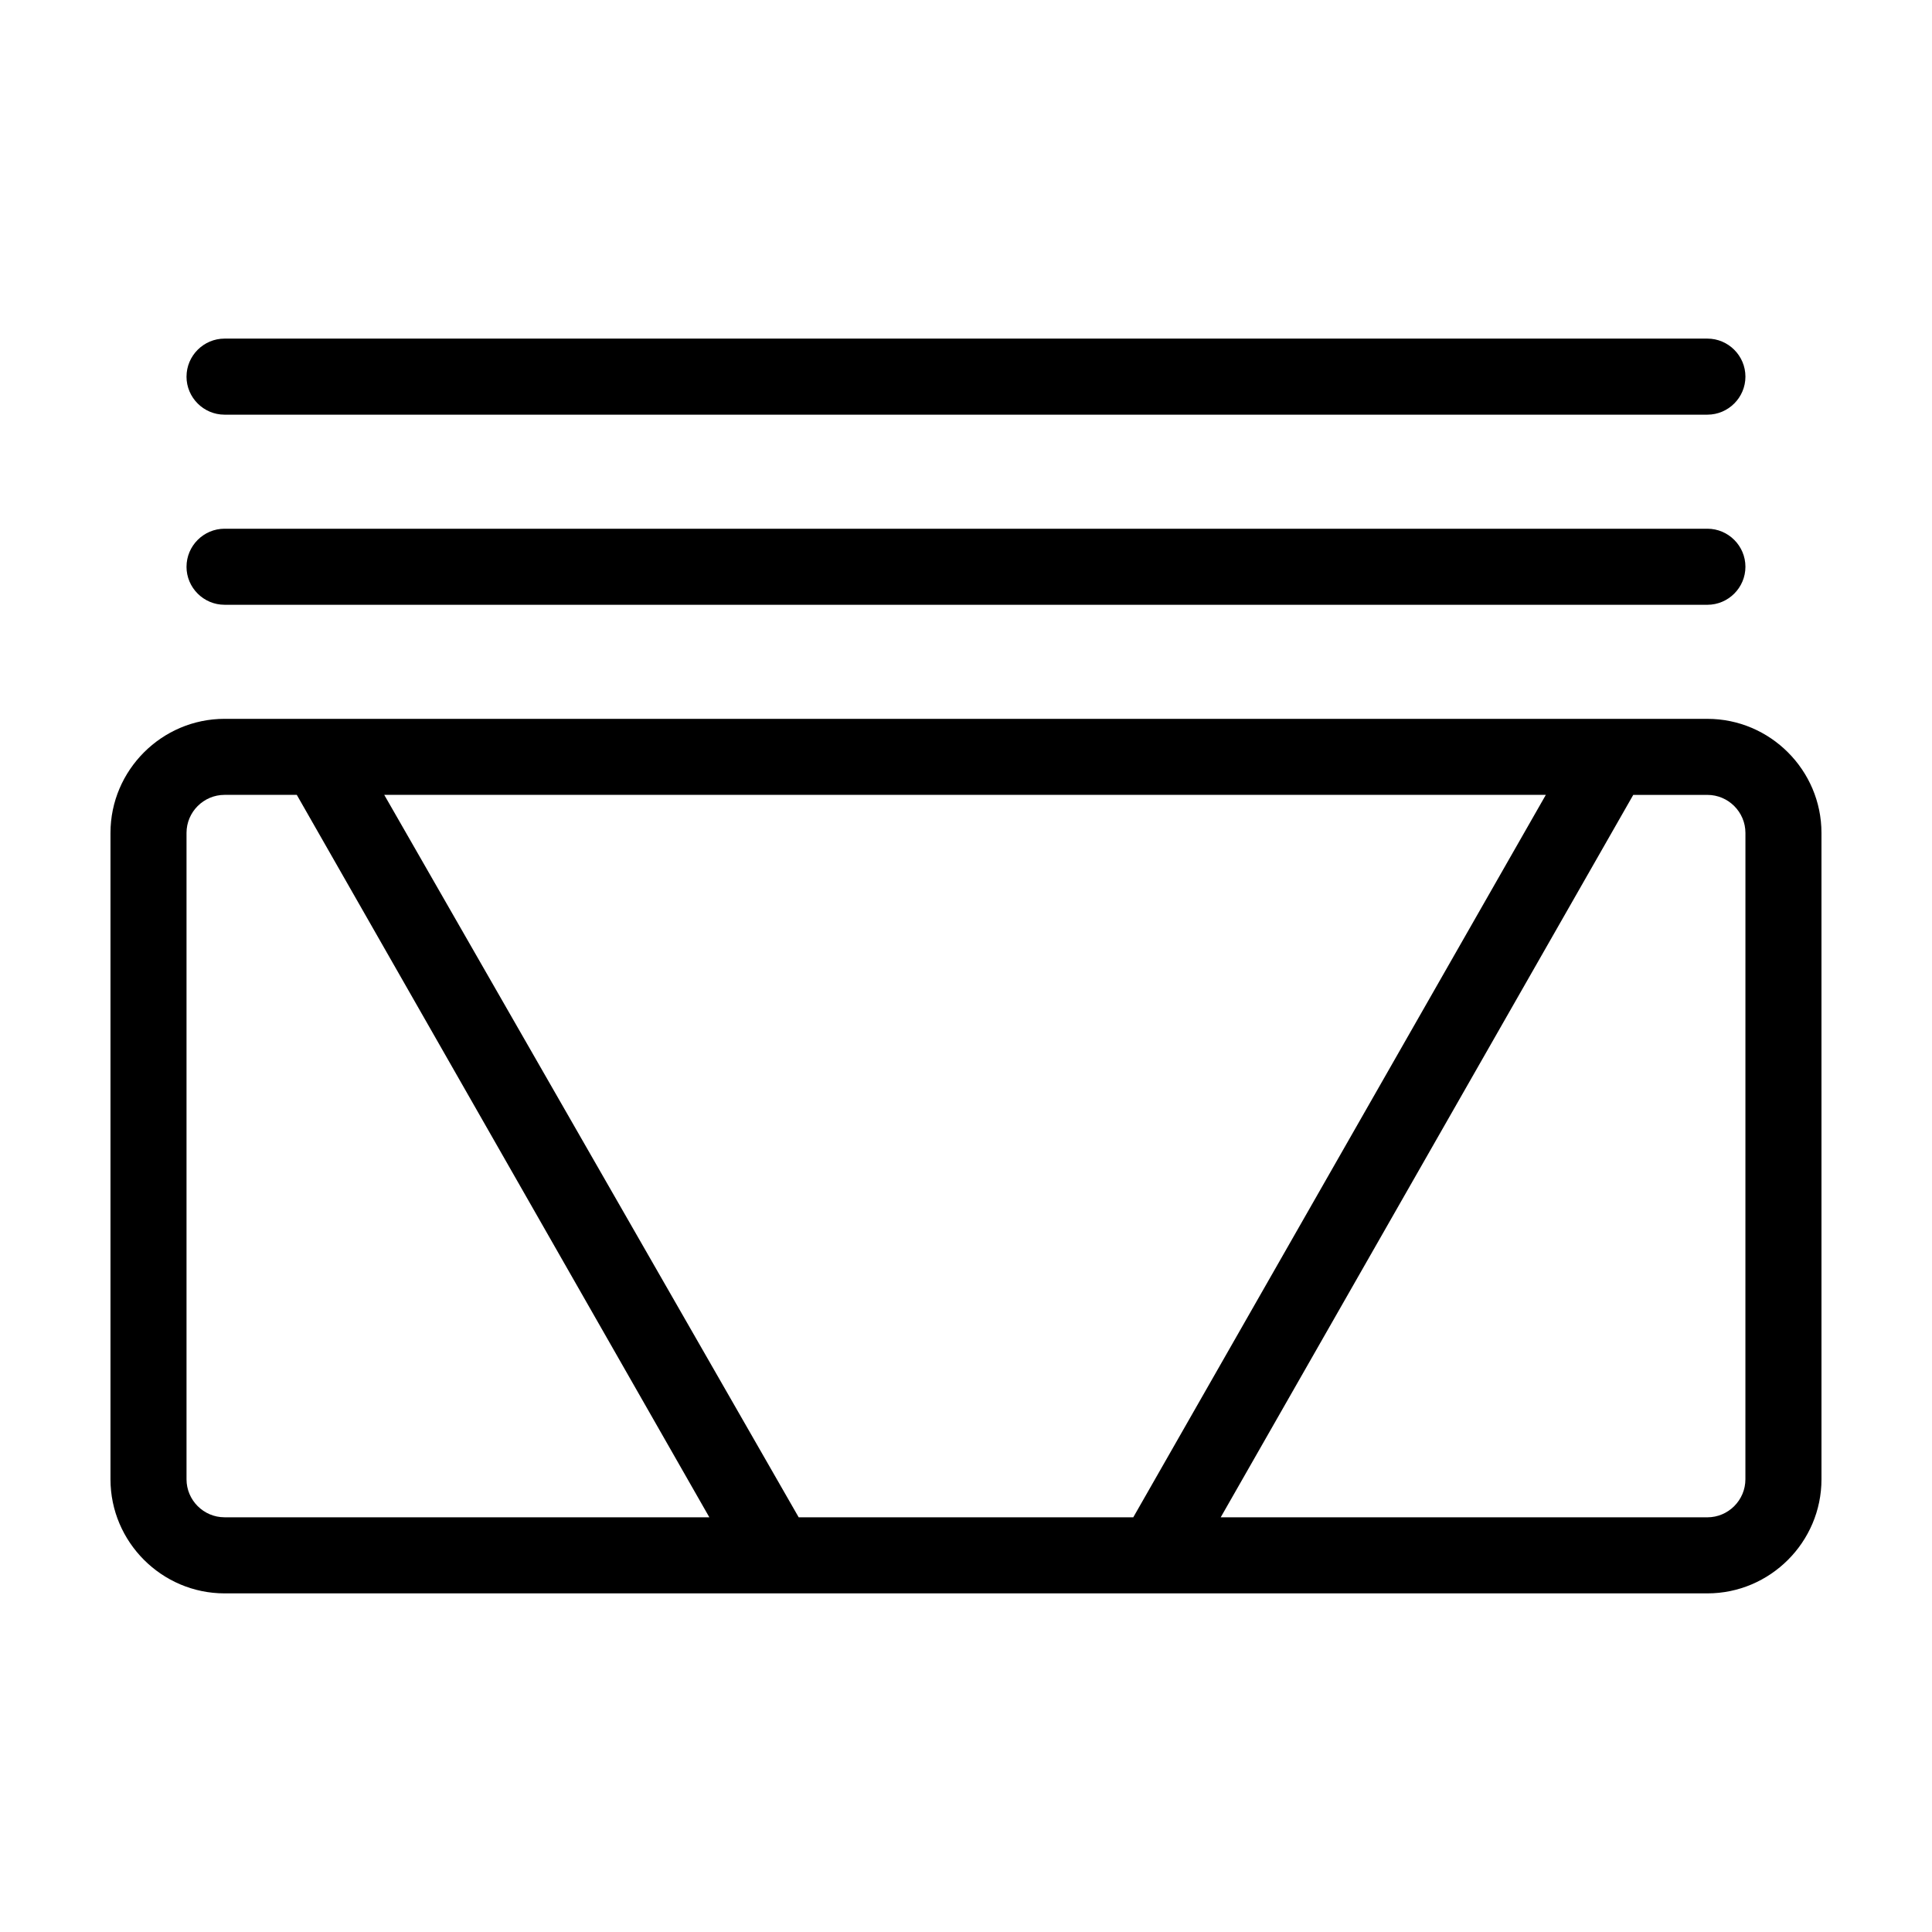 <?xml version="1.0" encoding="UTF-8"?>
<!-- Uploaded to: ICON Repo, www.iconrepo.com, Generator: ICON Repo Mixer Tools -->
<svg fill="#000000" width="800px" height="800px" version="1.1" viewBox="144 144 512 512" xmlns="http://www.w3.org/2000/svg">
 <path d="m596.48 334.5h-392.97c-16.625 0-30.23 13.602-30.23 30.23v171.3c0 16.625 13.602 30.23 30.23 30.23h392.97c16.625 0 30.23-13.602 30.23-30.23l-0.004-171.3c0-16.625-13.602-30.227-30.227-30.227zm-240.82 211.6-109.83-191.45h307.83l-109.33 191.45zm-162.23-10.074v-171.3c0-5.543 4.535-10.078 10.078-10.078h19.145l109.33 191.45h-128.48c-5.539 0-10.074-4.531-10.074-10.074zm413.12 0c0 5.543-4.535 10.078-10.078 10.078l-128.97-0.004 109.33-191.45 19.648 0.004c5.543 0 10.078 4.535 10.078 10.078zm-413.12-241.83c0-5.543 4.535-10.078 10.078-10.078h392.97c5.543 0 10.078 4.535 10.078 10.078s-4.535 10.078-10.078 10.078l-392.98-0.004c-5.539 0-10.074-4.531-10.074-10.074zm0-50.383c0-5.543 4.535-10.078 10.078-10.078h392.97c5.543 0 10.078 4.535 10.078 10.078 0 5.543-4.535 10.078-10.078 10.078h-392.98c-5.539 0-10.074-4.535-10.074-10.078z"/>
</svg>